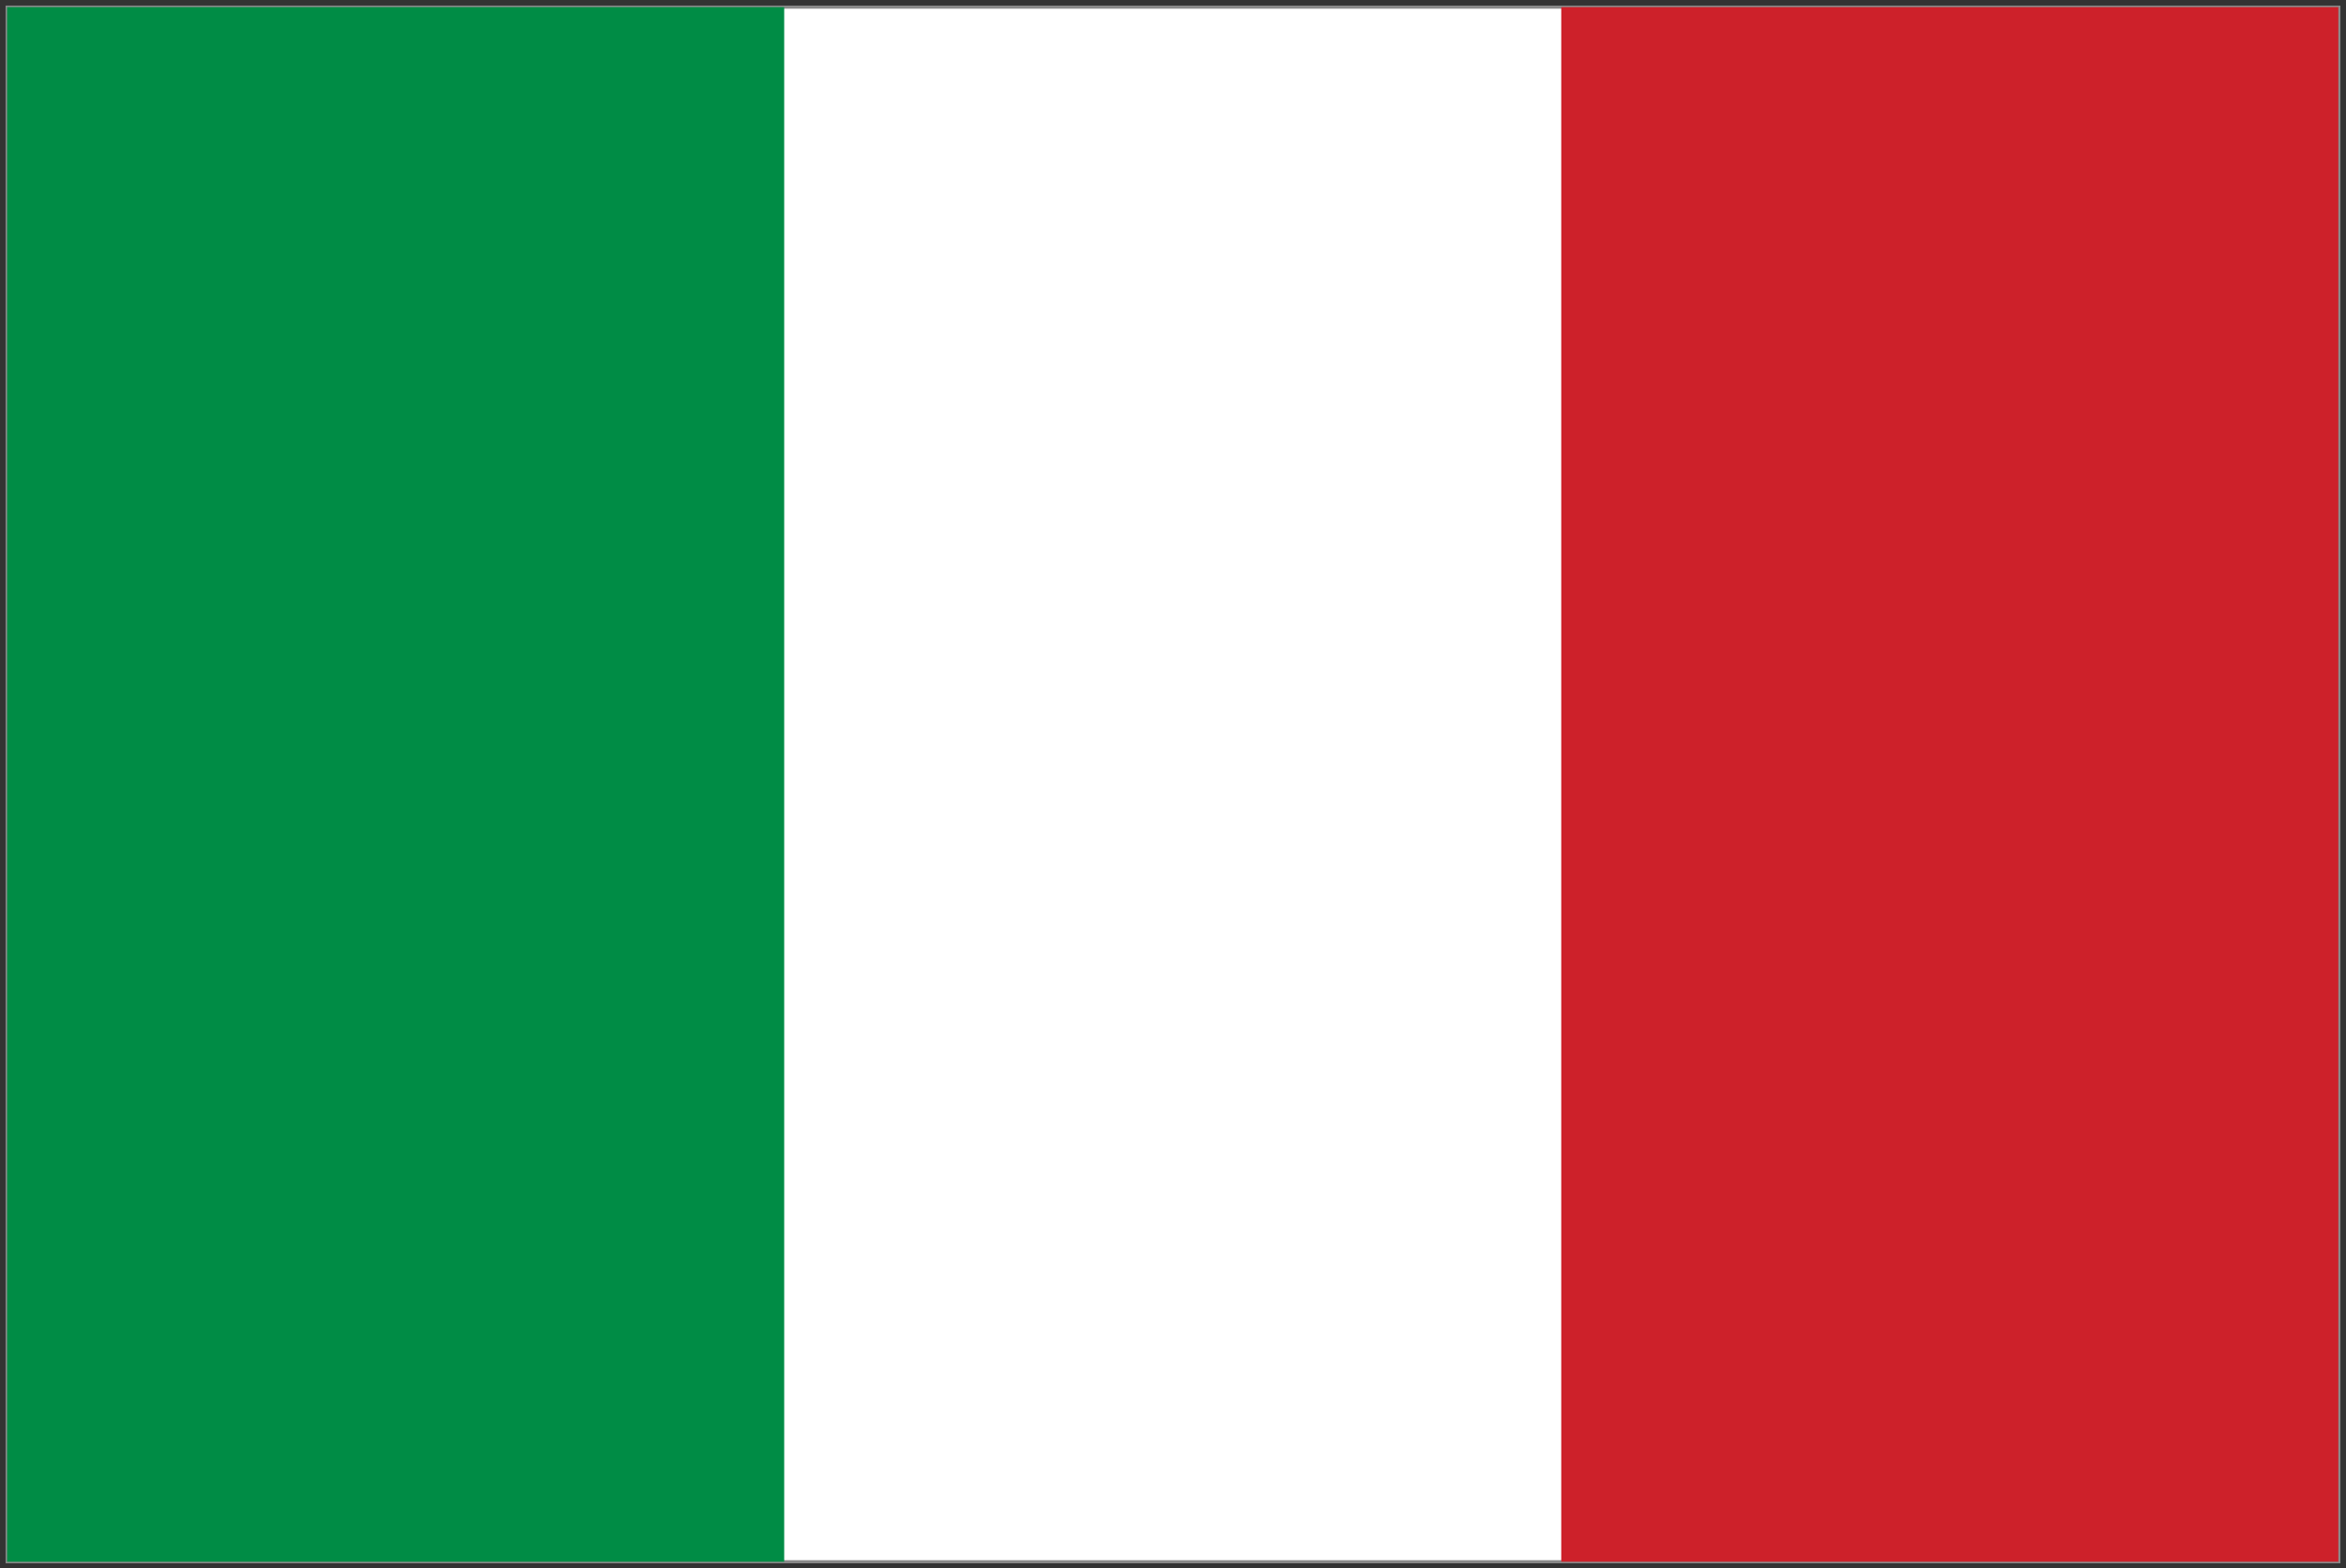 <?xml version="1.0" encoding="utf-8"?>
<!-- Generator: Adobe Illustrator 27.7.0, SVG Export Plug-In . SVG Version: 6.00 Build 0)  -->
<svg version="1.0" id="Слой_1" xmlns="http://www.w3.org/2000/svg" xmlns:xlink="http://www.w3.org/1999/xlink" x="0px" y="0px"
	 viewBox="0 0 427.8 286" enable-background="new 0 0 427.8 286" xml:space="preserve">
<rect x="0" y="0" width="427.8" height="286" fill="#333333" stroke="none"/>
<g>
	<rect x="1.3" y="1.3" fill-rule="evenodd" clip-rule="evenodd" fill="#FFFFFF" width="425.2" height="283.5"/>
	
		<rect x="1.3" y="1.3" fill="none" stroke="#898989" stroke-width="0.567" stroke-miterlimit="22.926" width="425.2" height="283.5"/>
	<rect x="284.7" y="1.3" fill-rule="evenodd" clip-rule="evenodd" fill="#CD212A" width="141.7" height="283.5"/>
	<rect x="1.3" y="1.3" fill-rule="evenodd" clip-rule="evenodd" fill="#008C45" width="141.7" height="283.5"/>
</g>
</svg>
